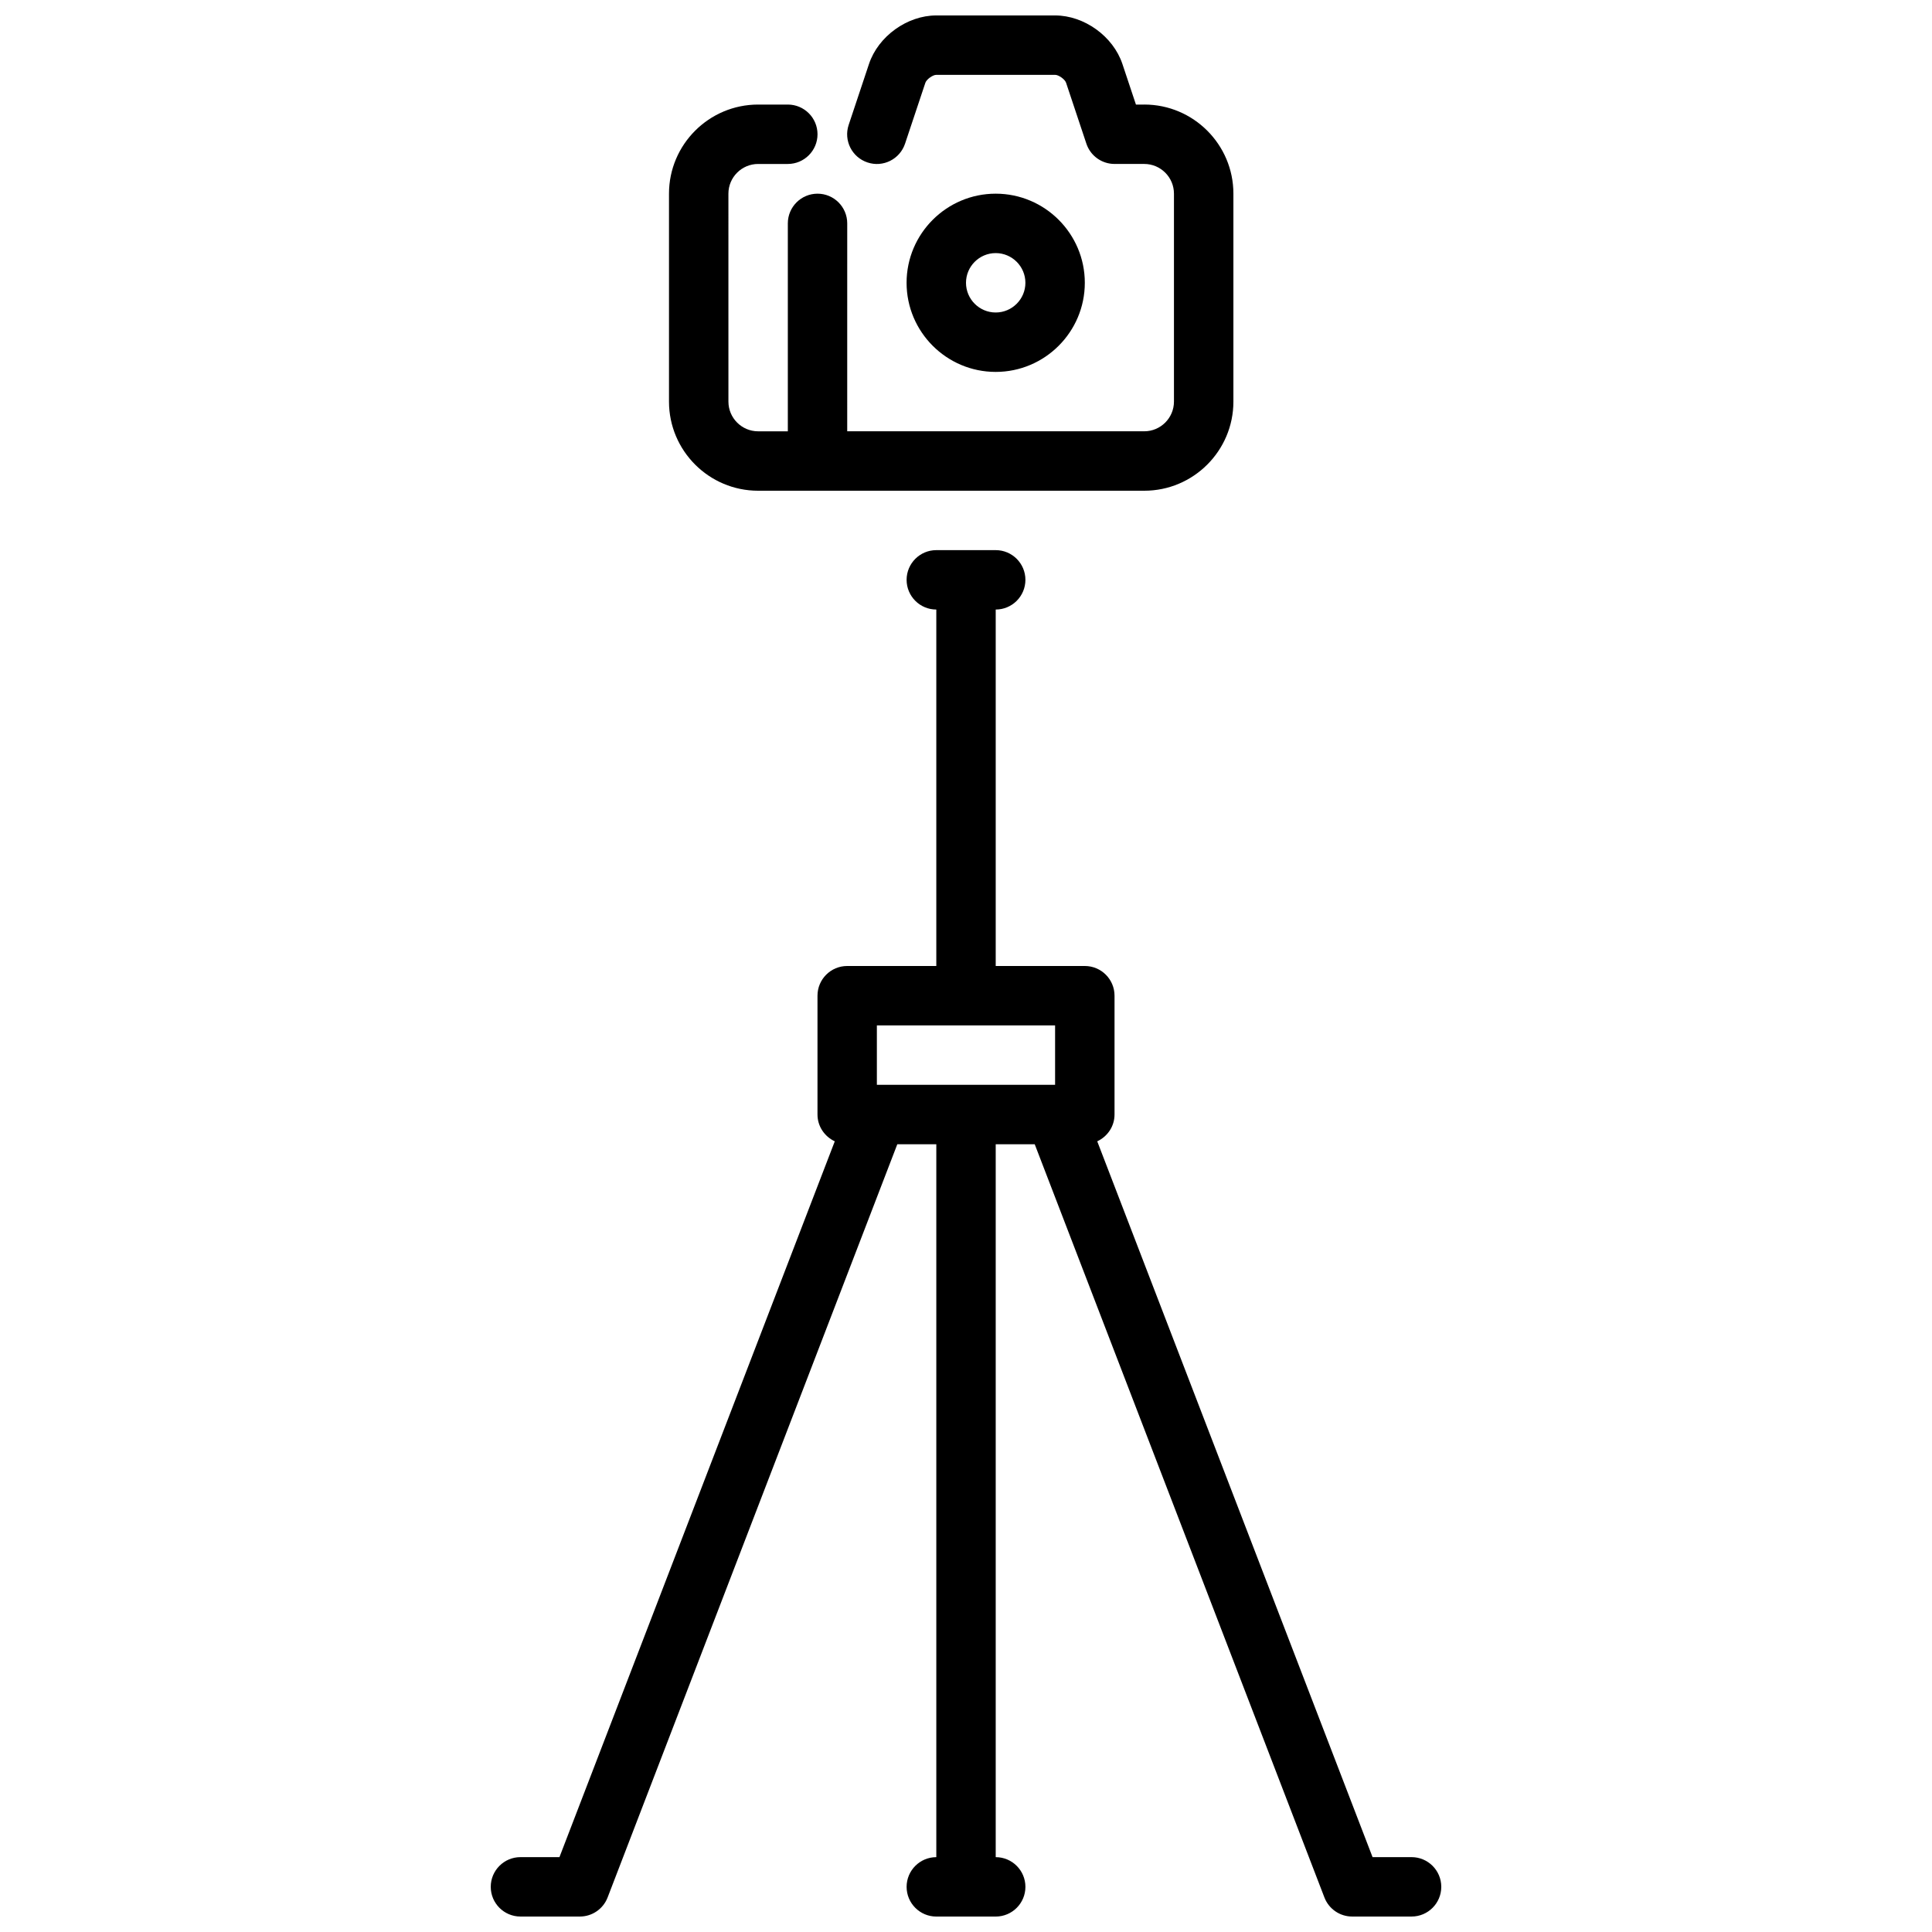 <?xml version="1.0" encoding="UTF-8"?>
<!-- Uploaded to: ICON Repo, www.iconrepo.com, Generator: ICON Repo Mixer Tools -->
<svg width="800px" height="800px" version="1.1" viewBox="144 144 512 512" xmlns="http://www.w3.org/2000/svg">
 <defs>
  <clipPath id="b">
   <path d="m274 289h252v362.9h-252z"/>
  </clipPath>
  <clipPath id="a">
   <path d="m321 148.09h150v126.91h-150z"/>
  </clipPath>
 </defs>
 <g clip-path="url(#b)">
  <path d="m518.08 636.16h-10.336l-72.965-189.7c2.684-1.25 4.582-3.938 4.582-7.102v-31.488c0-4.344-3.527-7.871-7.871-7.871h-23.617v-94.465c4.344 0 7.871-3.527 7.871-7.871s-3.527-7.871-7.871-7.871h-15.742c-4.344 0-7.871 3.527-7.871 7.871s3.527 7.871 7.871 7.871v94.465h-23.617c-4.344 0-7.871 3.527-7.871 7.871v31.488c0 3.156 1.891 5.848 4.582 7.102l-72.965 189.7h-10.336c-4.344 0-7.871 3.527-7.871 7.871s3.527 7.871 7.871 7.871h15.742c3.258 0 6.18-2.008 7.352-5.047l76.777-199.62h10.336v188.93c-4.344 0-7.871 3.527-7.871 7.871s3.527 7.871 7.871 7.871h15.742c4.344 0 7.871-3.527 7.871-7.871s-3.527-7.871-7.871-7.871v-188.93h10.336l76.777 199.62c1.172 3.039 4.094 5.047 7.352 5.047h15.742c4.344 0 7.871-3.527 7.871-7.871s-3.527-7.871-7.871-7.871zm-141.7-220.42h47.23v15.742h-47.23z"/>
 </g>
 <path d="m407.87 242.56c-13.02 0-23.617-10.598-23.617-23.617 0-13.02 10.598-23.617 23.617-23.617 13.02 0 23.617 10.598 23.617 23.617 0 13.02-10.598 23.617-23.617 23.617zm0-31.488c-4.336 0-7.871 3.535-7.871 7.871 0 4.336 3.535 7.871 7.871 7.871 4.336 0 7.871-3.535 7.871-7.871 0-4.336-3.535-7.871-7.871-7.871z"/>
 <g clip-path="url(#a)">
  <path d="m447.23 171.71h-2.195l-3.59-10.77c-2.449-7.32-10.117-12.848-17.832-12.848h-31.488c-7.715 0-15.383 5.527-17.832 12.855l-5.383 16.145c-1.379 4.125 0.852 8.582 4.984 9.957 4.117 1.387 8.582-0.852 9.957-4.984l5.383-16.137c0.301-0.898 1.953-2.094 2.898-2.094h31.488c0.945 0 2.598 1.188 2.898 2.086l5.383 16.145c1.07 3.219 4.078 5.383 7.469 5.383h7.871c4.336 0 7.871 3.535 7.871 7.871v55.105c0 4.336-3.535 7.871-7.871 7.871h-78.719l0.004-55.098c0-4.344-3.527-7.871-7.871-7.871s-7.871 3.527-7.871 7.871v55.105h-7.871c-4.336 0-7.871-3.535-7.871-7.871l-0.004-55.109c0-4.336 3.535-7.871 7.871-7.871h7.871c4.344 0 7.871-3.527 7.871-7.871s-3.527-7.871-7.871-7.871h-7.871c-13.02 0-23.617 10.598-23.617 23.617v55.105c0 13.02 10.598 23.617 23.617 23.617h102.34c13.02 0 23.617-10.598 23.617-23.617v-55.109c0-13.02-10.598-23.617-23.617-23.617z"/>
 </g>
</svg>